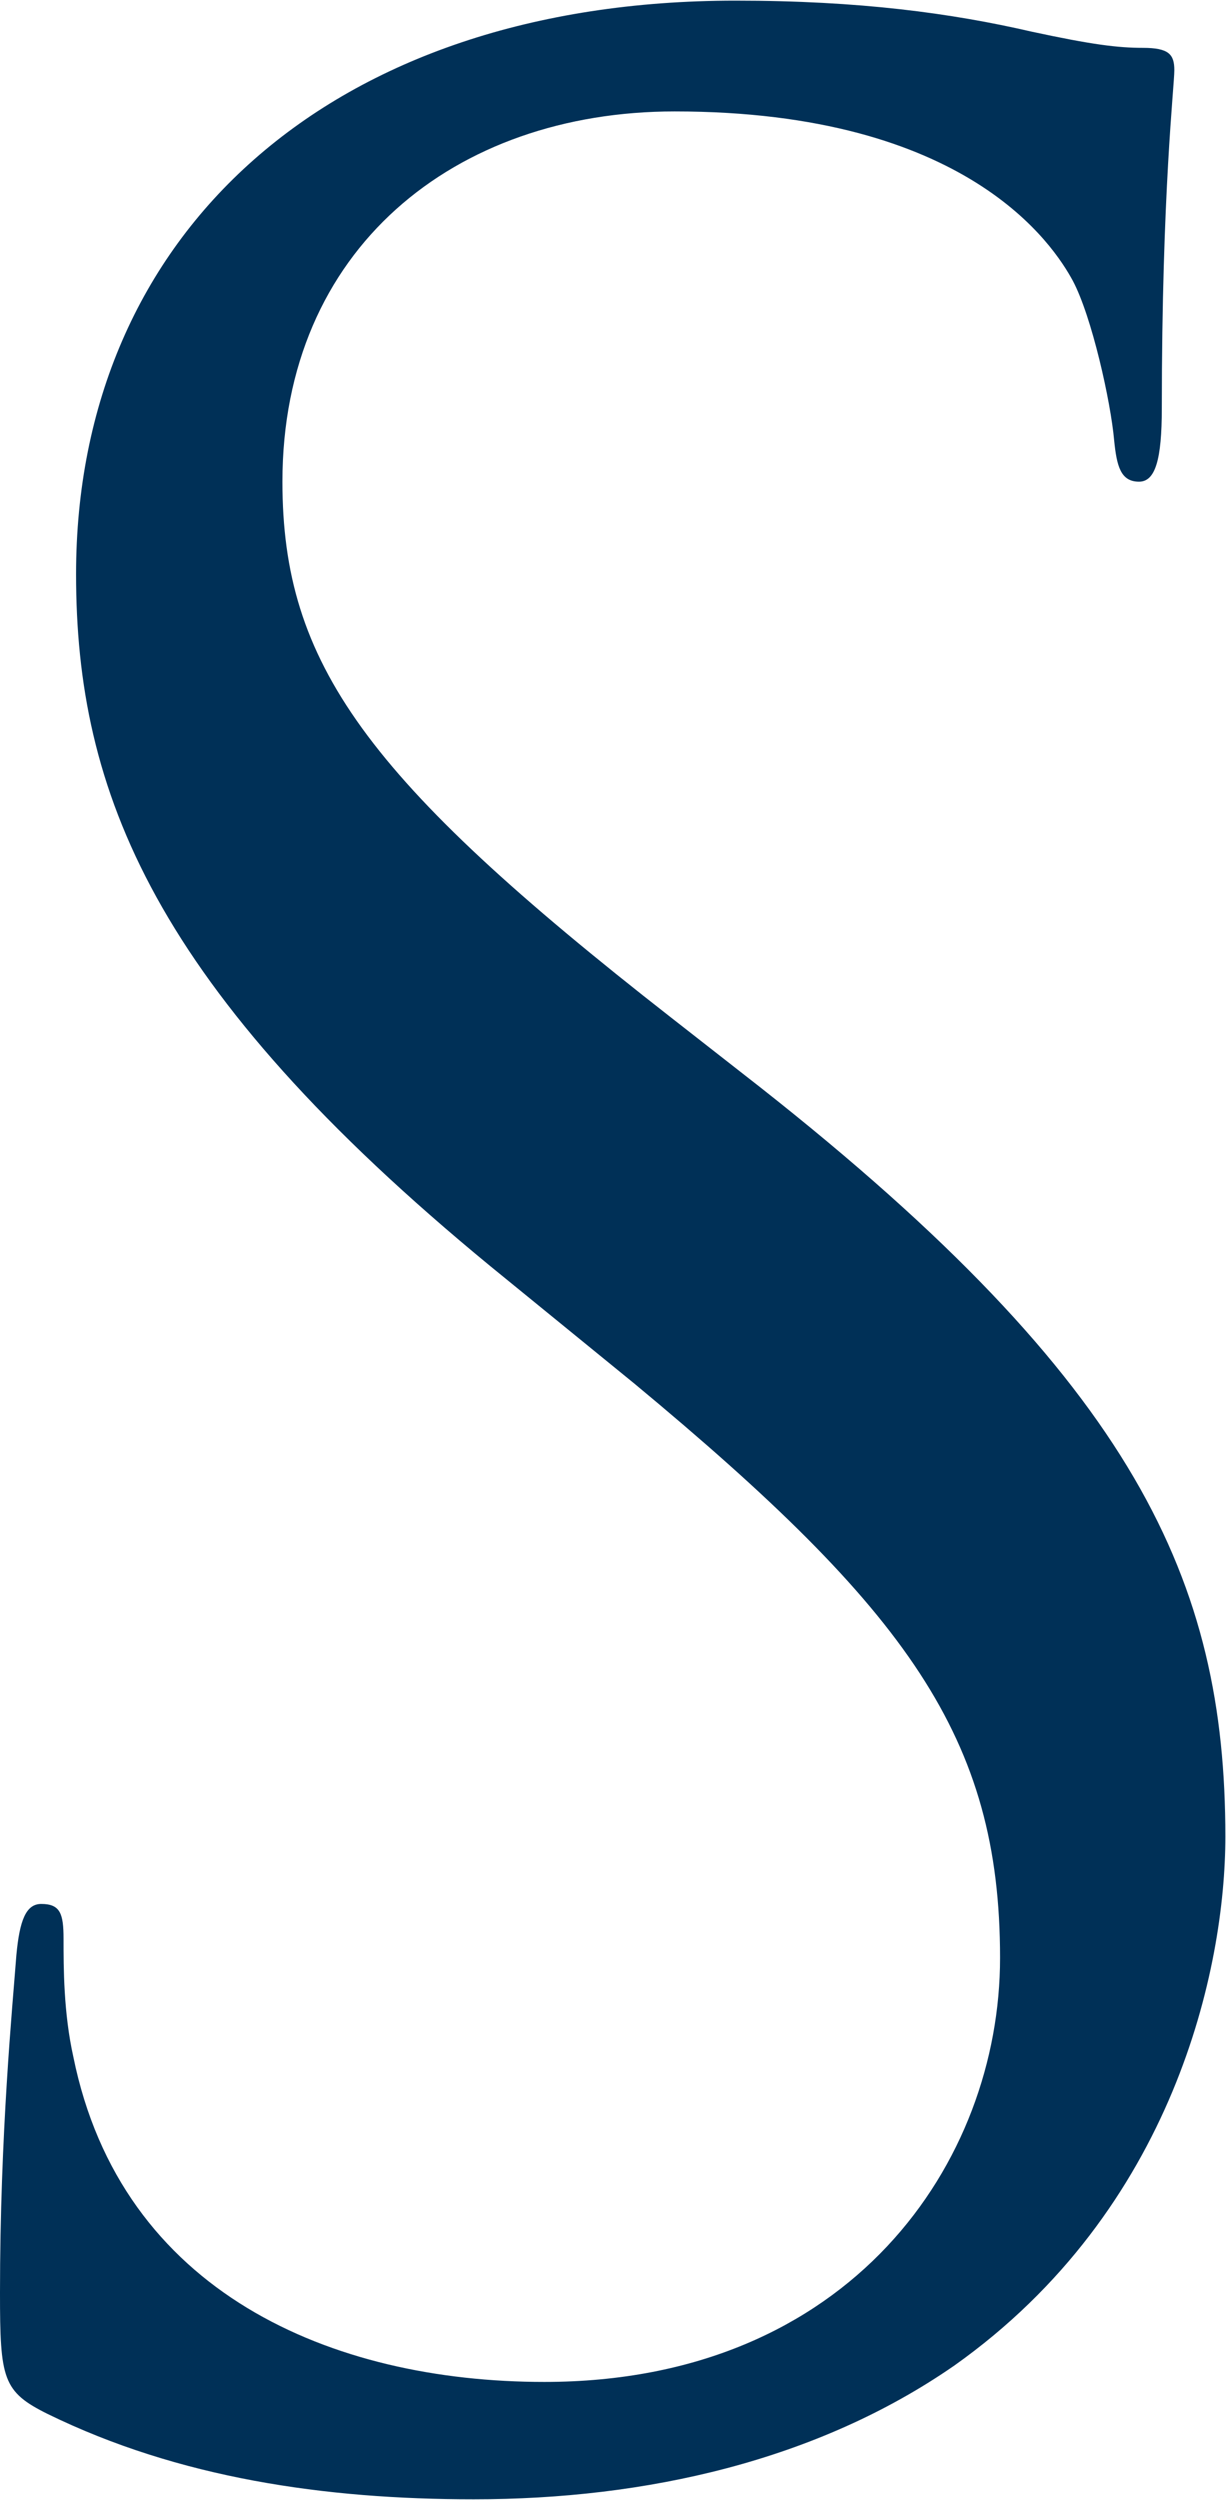 <svg version="1.2" xmlns="http://www.w3.org/2000/svg" viewBox="0 0 764 1557" width="764" height="1557">
	<title>SF_BIG copy-svg</title>
	<style>
		.s0 { fill: #003057 } 
	</style>
	<path id="Layer" class="s0" d="m29.8 1503.5c-28.1-13.9-29.8-21.7-29.8-75.5 0-98.9 7.8-178.5 10.2-210.3 2-21.7 6-31.9 15.5-31.9 11.9 0 13.9 6.1 13.9 21.7 0 18 0 46.1 6.1 73.5 29.8 147 161.1 202.5 293.5 202.5 190.9 0 284-137.1 284-264.1 0-137.2-57.6-216.4-227.8-357.6l-89.7-73.1c-210.6-173.1-258.3-296-258.3-431.1 0-212.3 158.7-357.2 410.9-357.2 77.2 0 134.7 7.8 184.5 19.3 37.6 8.1 53.8 10.1 69.4 10.1 16.2 0 19.6 4.1 19.6 13.9 0 10.2-7.8 75.9-7.8 210.6 0 31.9-4 45.7-14.2 45.7-11.5 0-13.9-9.8-15.5-25.7-2.1-24-13.9-77.2-25.8-99.5-11.8-21.7-65.3-105.4-248.1-105.4-137.1 0-244.4 85.7-244.4 230.6 0 113.1 51.5 184.9 242 333.6l55.9 43.7c234.2 184.5 289.7 307.8 289.7 466.6 0 81.6-31.8 232.2-168.9 329.4-85.6 59.3-192.2 83.3-299.5 83.3-92.8 0-183.8-13.2-265.4-53.1z"/>
</svg>